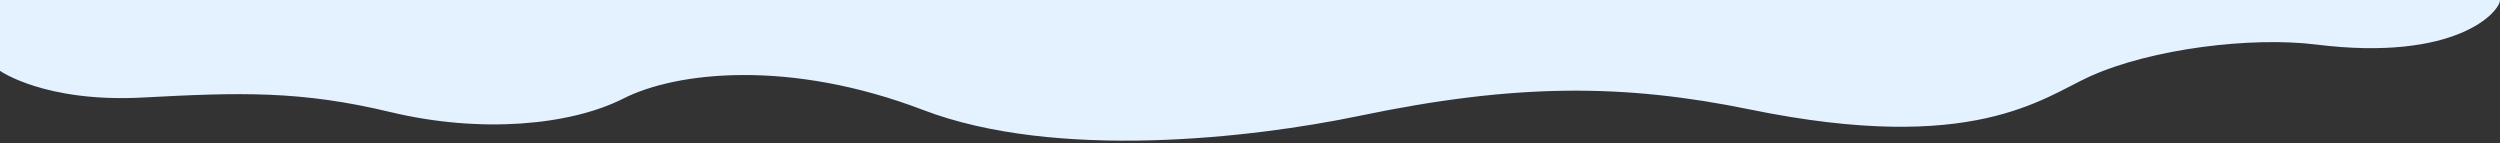 <?xml version="1.0" encoding="utf-8"?>
<!-- Generator: Adobe Illustrator 28.2.0, SVG Export Plug-In . SVG Version: 6.00 Build 0)  -->
<svg version="1.1" id="Layer_2_00000096049867909289824200000000906218687369555339_"
	 xmlns="http://www.w3.org/2000/svg" xmlns:xlink="http://www.w3.org/1999/xlink" x="0px" y="0px" viewBox="0 0 1920 110"
	 style="enable-background:new 0 0 1920 110;" xml:space="preserve">
<rect x="0" y="0" width="1920" height="110" fill="#333333" stroke="none"/>
<style type="text/css">
	.st0{fill:#E4F2FF;}
</style>
<path class="st0" d="M109.6,74.9c75-4,121.1-5.4,190.4,11.2c69.3,16.6,138,10.2,178.7-10.4c41-20.8,128-30.3,230.1,8.7
	c102,39,252.4,21.8,335.1,4.6c120.5-25.2,203.6-24.7,300.2-4.9c171.6,35.2,224.6-8.9,260.9-25.4c47.6-21.5,124.5-30.6,173.7-24.5
	C1886.3,47.6,1920,9,1920,0H0v54.4C0,54.4,34.6,78.9,109.6,74.9z"/>
</svg>
